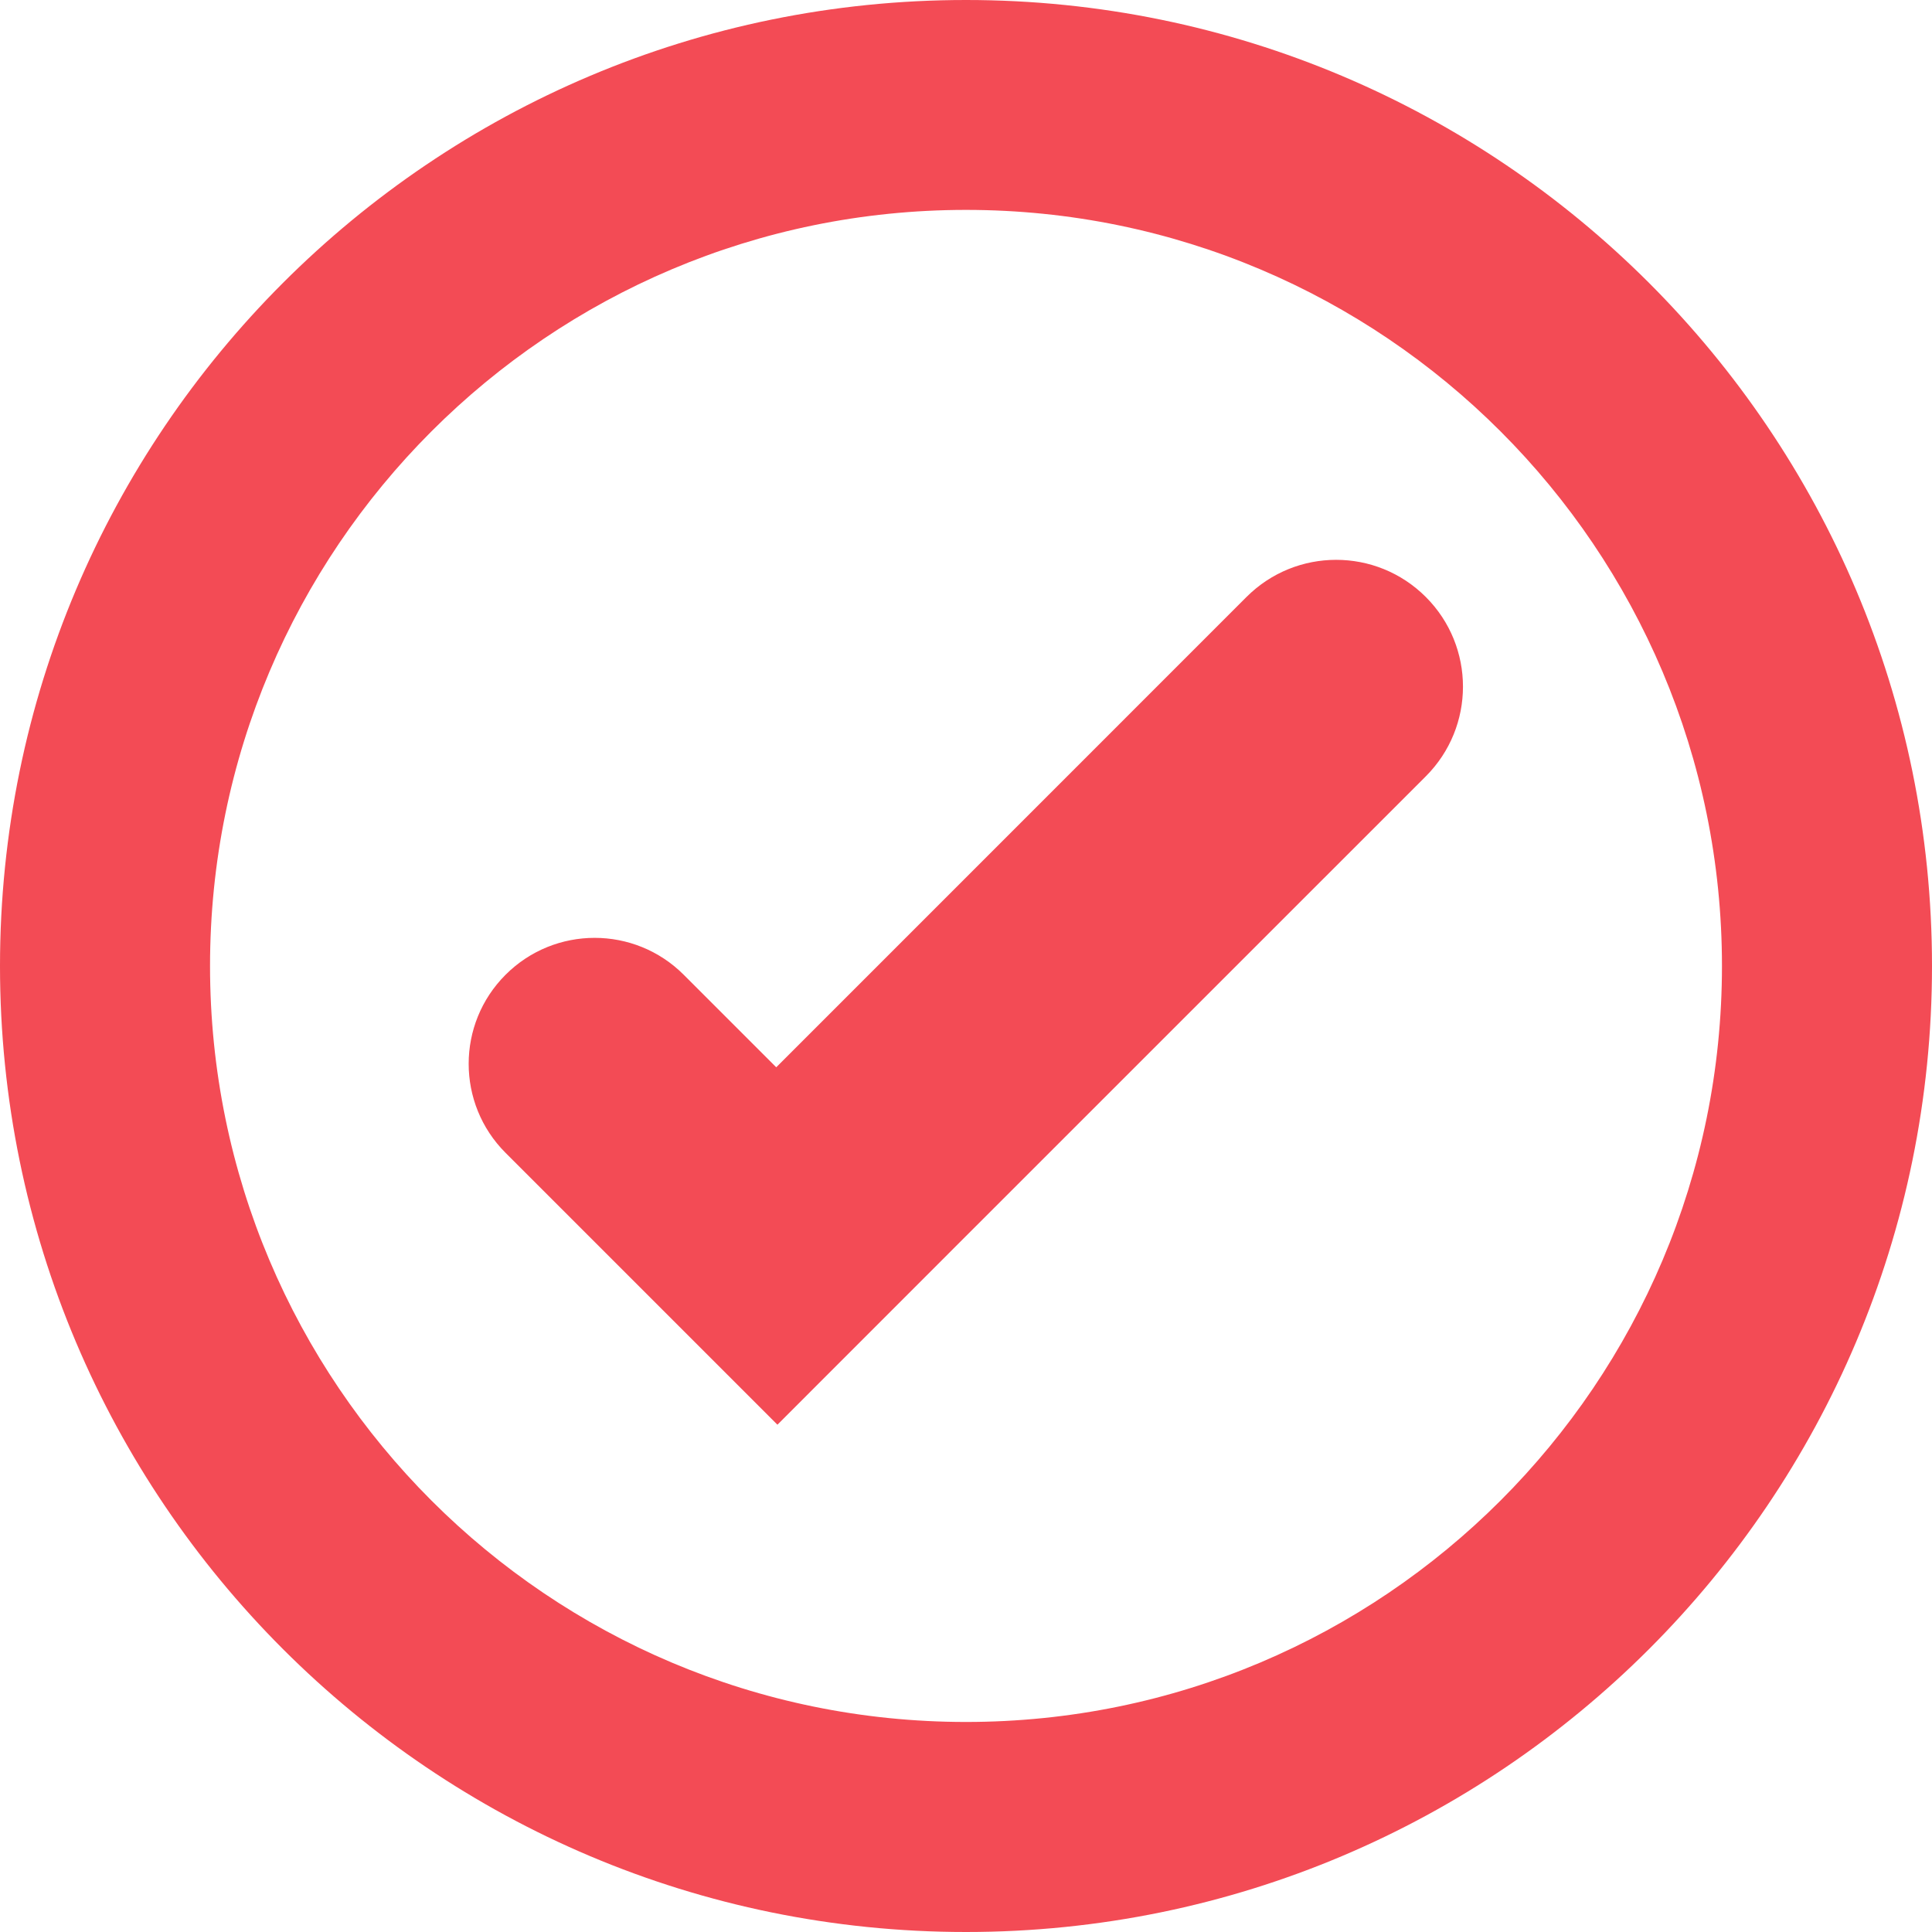 <?xml version="1.0" encoding="UTF-8"?>
<svg xmlns="http://www.w3.org/2000/svg" width="28" height="28" viewBox="0 0 28 28" fill="none">
  <path d="M14 0C6.268 0 0 6.268 0 14C0 21.732 6.268 28 14 28C21.732 28 28 21.732 28 14C28 6.268 21.732 0 14 0ZM14 3.042C20.052 3.042 24.956 7.95 24.956 14C24.956 20.05 20.052 24.956 14 24.956C7.948 24.956 3.044 20.05 3.044 14C3.044 7.95 7.948 3.042 14 3.042ZM20.664 8.652C19.946 7.934 18.783 7.934 18.065 8.652L11.25 15.468L9.909 14.127C9.196 13.414 8.041 13.414 7.328 14.126C6.614 14.839 6.614 15.995 7.327 16.708L8.668 18.049L11.267 20.648L13.848 18.066L20.664 11.251C21.382 10.533 21.382 9.37 20.664 8.652Z" fill="#F34B55"></path>
</svg>
